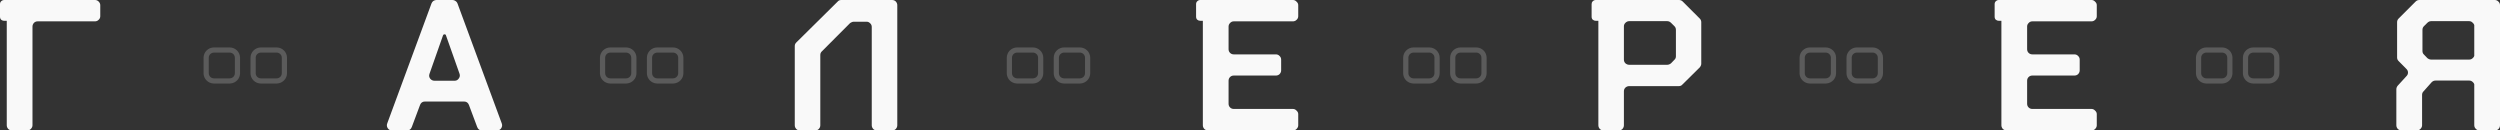 <?xml version="1.0" encoding="UTF-8"?> <svg xmlns="http://www.w3.org/2000/svg" width="1916" height="100" viewBox="0 0 1916 100" fill="none"><rect x="0" y="0" width="1916" height="100" fill="#333333" stroke="none"/><path d="M1892.4 45.661C1893.45 45.661 1894.37 45.282 1895.13 44.523C1895.71 44.049 1896.09 43.48 1896.28 42.816V19.203C1896.09 18.54 1895.71 17.971 1895.13 17.496C1894.37 16.643 1893.45 16.216 1892.4 16.216H1863.19C1862.13 16.216 1861.17 16.643 1860.31 17.496L1857.72 20.057C1856.95 20.816 1856.57 21.764 1856.57 22.902V38.976C1856.57 40.209 1856.95 41.157 1857.72 41.821L1860.31 44.523C1861.27 45.282 1862.23 45.661 1863.19 45.661H1892.4ZM1911.97 0C1913.03 0 1913.94 0.379 1914.7 1.138C1915.57 1.897 1916 2.845 1916 3.983V96.017C1916 97.06 1915.62 98.008 1914.85 98.862C1914.08 99.621 1913.12 100 1911.97 100H1900.46C1899.31 100 1898.35 99.621 1897.58 98.862V98.72H1897.44C1896.67 97.961 1896.28 97.013 1896.28 95.875V64.58C1896.09 63.916 1895.71 63.348 1895.13 62.873C1894.37 62.115 1893.45 61.735 1892.4 61.735H1866.64C1865.49 61.735 1864.48 62.162 1863.62 63.016L1857.29 70.128C1856.61 70.792 1856.28 71.693 1856.28 72.831V96.017C1856.28 97.06 1855.85 98.008 1854.98 98.862C1854.22 99.621 1853.31 100 1852.25 100H1840.59C1839.54 100 1838.58 99.621 1837.72 98.862C1836.95 98.008 1836.56 97.06 1836.56 96.017V68.421C1836.56 67.473 1836.9 66.572 1837.57 65.718L1844.34 58.322C1845.1 57.563 1845.49 56.662 1845.49 55.619C1845.49 54.576 1845.1 53.675 1844.34 52.916L1838.29 46.799C1837.52 46.041 1837.14 45.14 1837.14 44.097V17.07C1837.14 15.932 1837.52 14.983 1838.29 14.225L1851.39 1.138C1852.15 0.379 1853.11 0 1854.26 0H1911.97Z" fill="#F9F9F9"></path><path d="M1557.62 16.358C1556.46 16.358 1555.51 16.785 1554.74 17.639C1553.97 18.397 1553.59 19.298 1553.59 20.341V37.696C1553.59 38.834 1553.97 39.782 1554.74 40.541C1555.51 41.299 1556.46 41.678 1557.62 41.678H1589.85C1591 41.678 1591.96 42.105 1592.73 42.959C1593.5 43.717 1593.88 44.618 1593.88 45.661V53.912C1593.88 54.955 1593.5 55.903 1592.73 56.757C1591.96 57.515 1591 57.895 1589.85 57.895H1557.62C1556.46 57.895 1555.51 58.274 1554.74 59.033C1553.97 59.791 1553.59 60.74 1553.59 61.878V79.516C1553.59 80.654 1553.97 81.603 1554.74 82.361C1555.51 83.12 1556.46 83.499 1557.62 83.499H1602.95C1604 83.499 1604.91 83.926 1605.68 84.779C1606.54 85.538 1606.97 86.439 1606.97 87.482V96.017C1606.97 97.06 1606.54 98.008 1605.68 98.862C1604.91 99.621 1604 100 1602.95 100H1537.9C1536.85 100 1535.89 99.621 1535.02 98.862C1534.26 98.008 1533.87 97.06 1533.87 96.017V15.932H1531.86C1530.99 15.932 1530.23 15.647 1529.55 15.078C1528.98 14.509 1528.69 13.751 1528.69 12.802V3.129C1528.69 2.276 1528.98 1.565 1529.55 0.996C1530.23 0.332 1530.99 0 1531.86 0H1602.95C1604 0 1604.91 0.427 1605.68 1.28C1606.54 2.039 1606.97 2.94 1606.97 3.983V12.376C1606.97 13.514 1606.54 14.462 1605.68 15.22C1604.91 15.979 1604 16.358 1602.95 16.358H1557.62Z" fill="#F9F9F9"></path><path d="M1302.7 14.225C1303.46 14.983 1303.85 15.932 1303.85 17.07V48.791C1303.85 49.739 1303.46 50.688 1302.7 51.636L1289.46 64.723C1288.78 65.576 1287.82 66.003 1286.58 66.003H1248.59C1247.53 66.003 1246.57 66.382 1245.71 67.141C1244.94 67.9 1244.56 68.848 1244.56 69.986V96.017C1244.56 97.06 1244.17 98.008 1243.41 98.862C1242.64 99.621 1241.68 100 1240.53 100H1229.02C1227.87 100 1226.91 99.621 1226.14 98.862C1225.37 98.008 1224.99 97.06 1224.99 96.017V15.932H1222.97C1222.11 15.932 1221.34 15.647 1220.67 15.078C1220.09 14.509 1219.81 13.751 1219.81 12.802V3.129C1219.81 2.276 1220.09 1.565 1220.67 0.996C1221.34 0.332 1222.11 0 1222.97 0H1286.72C1287.87 0 1288.83 0.379 1289.6 1.138L1302.7 14.225ZM1284.42 43.101V22.902C1284.42 21.764 1284.04 20.816 1283.27 20.057L1280.68 17.496C1279.81 16.643 1278.86 16.216 1277.8 16.216H1248.59C1247.53 16.216 1246.57 16.643 1245.71 17.496C1244.94 18.255 1244.56 19.156 1244.56 20.199V45.661C1244.56 46.799 1244.94 47.748 1245.71 48.506C1246.57 49.265 1247.53 49.644 1248.59 49.644H1277.8C1278.76 49.644 1279.72 49.265 1280.68 48.506L1283.27 45.804C1284.04 45.14 1284.42 44.239 1284.42 43.101Z" fill="#F9F9F9"></path><path d="M945.606 16.358C944.455 16.358 943.496 16.785 942.728 17.639C941.961 18.397 941.577 19.298 941.577 20.341V37.696C941.577 38.834 941.961 39.782 942.728 40.541C943.496 41.299 944.455 41.678 945.606 41.678H977.841C978.992 41.678 979.951 42.105 980.719 42.959C981.486 43.717 981.87 44.618 981.87 45.661V53.912C981.87 54.955 981.486 55.903 980.719 56.757C979.951 57.515 978.992 57.895 977.841 57.895H945.606C944.455 57.895 943.496 58.274 942.728 59.033C941.961 59.791 941.577 60.74 941.577 61.878V79.516C941.577 80.654 941.961 81.603 942.728 82.361C943.496 83.12 944.455 83.499 945.606 83.499H990.936C991.991 83.499 992.902 83.926 993.67 84.779C994.533 85.538 994.965 86.439 994.965 87.482V96.017C994.965 97.06 994.533 98.008 993.67 98.862C992.902 99.621 991.991 100 990.936 100H925.891C924.836 100 923.877 99.621 923.013 98.862C922.246 98.008 921.862 97.06 921.862 96.017V15.932H919.848C918.984 15.932 918.217 15.647 917.545 15.078C916.969 14.509 916.682 13.751 916.682 12.802V3.129C916.682 2.276 916.969 1.565 917.545 0.996C918.217 0.332 918.984 0 919.848 0H990.936C991.991 0 992.902 0.427 993.67 1.28C994.533 2.039 994.965 2.94 994.965 3.983V12.376C994.965 13.514 994.533 14.462 993.67 15.22C992.902 15.979 991.991 16.358 990.936 16.358H945.606Z" fill="#F9F9F9"></path><path d="M683.653 0C684.805 0 685.764 0.379 686.531 1.138C687.299 1.991 687.683 2.94 687.683 3.983V96.017C687.683 97.06 687.299 98.008 686.531 98.862C685.764 99.621 684.805 100 683.653 100H672.141C670.99 100 670.03 99.621 669.263 98.862C668.495 98.008 668.112 97.06 668.112 96.017V20.626C668.112 19.488 667.68 18.54 666.817 17.781C666.049 17.022 665.186 16.643 664.226 16.643H654.441C653.482 16.643 652.522 16.975 651.563 17.639L629.977 39.26C629.114 40.019 628.682 40.967 628.682 42.105V96.017C628.682 97.06 628.298 98.008 627.531 98.862C626.763 99.621 625.804 100 624.653 100H613.141C611.989 100 611.03 99.621 610.263 98.862C609.495 98.008 609.111 97.06 609.111 96.017V35.277C609.111 34.234 609.495 33.333 610.263 32.575L641.921 1.28C642.593 0.427 643.552 0 644.799 0H683.653Z" fill="#F9F9F9"></path><path d="M334.472 0H346.847C347.615 0 348.334 0.237 349.006 0.711C349.773 1.185 350.301 1.802 350.589 2.56L384.55 94.595C385.03 95.922 384.886 97.155 384.118 98.293C383.351 99.431 382.248 100 380.809 100H369.44C367.617 100 366.37 99.099 365.699 97.297L359.367 80.37C358.695 78.663 357.448 77.809 355.625 77.809H325.694C323.871 77.809 322.624 78.663 321.952 80.37L315.62 97.297C314.949 99.099 313.702 100 311.879 100H300.51C299.071 100 297.968 99.431 297.201 98.293C296.433 97.155 296.289 95.922 296.769 94.595L330.73 2.56C331.018 1.802 331.498 1.185 332.169 0.711C332.937 0.237 333.704 0 334.472 0ZM348.43 61.878C349.773 61.878 350.829 61.309 351.596 60.171C352.46 59.033 352.651 57.8 352.172 56.472L341.811 27.169C341.715 26.6 341.331 26.316 340.659 26.316C340.084 26.316 339.7 26.6 339.508 27.169L329.147 56.614C328.668 57.942 328.859 59.175 329.723 60.313C330.586 61.356 331.689 61.878 333.033 61.878H348.43Z" fill="#F9F9F9"></path><path d="M72.815 0C73.87 0 74.782 0.379 75.549 1.138C76.413 1.991 76.844 2.94 76.844 3.983V12.376C76.844 13.514 76.413 14.462 75.549 15.22C74.782 15.979 73.87 16.358 72.815 16.358H28.925C27.773 16.358 26.814 16.738 26.047 17.496C25.279 18.35 24.895 19.298 24.895 20.341V96.017C24.895 97.06 24.464 98.008 23.6 98.862C22.833 99.621 21.921 100 20.866 100H9.21C8.155 100 7.195 99.621 6.332 98.862C5.564 98.008 5.181 97.06 5.181 96.017V15.932H3.31C2.35 15.932 1.535 15.647 0.863 15.078C0.288 14.509 0 13.751 0 12.802V3.129C0 2.276 0.288 1.565 0.863 0.996C1.535 0.332 2.35 0 3.31 0H72.815Z" fill="#F9F9F9"></path><g opacity="0.2"><path d="M827.555 60.061V64.013H815.563V60.061H827.555ZM831.552 56.11V44.256C831.552 42.211 829.98 40.527 827.965 40.324L827.555 40.305H815.563C813.494 40.305 811.79 41.859 811.585 43.851L811.566 44.256V56.11C811.566 58.292 813.355 60.061 815.563 60.061V64.013L814.747 63.97C810.983 63.593 807.993 60.637 807.611 56.917L807.568 56.11V44.256C807.568 39.892 811.148 36.353 815.563 36.353H827.555C831.97 36.353 835.55 39.892 835.55 44.256V56.11C835.55 60.202 832.403 63.566 828.371 63.97L827.555 64.013V60.061C829.763 60.061 831.552 58.292 831.552 56.11Z" fill="#F9F9F9"></path><path d="M791.58 60.061V64.013H779.588V60.061H791.58ZM795.578 56.11V44.256C795.578 42.211 794.005 40.527 791.99 40.324L791.58 40.305H779.588C777.519 40.305 775.816 41.859 775.611 43.851L775.591 44.256V56.11C775.591 58.292 777.381 60.061 779.588 60.061V64.013L778.773 63.97C775.009 63.593 772.018 60.637 771.637 56.917L771.594 56.11V44.256C771.594 39.892 775.173 36.353 779.588 36.353H791.58C795.996 36.353 799.575 39.892 799.575 44.256V56.11C799.575 60.202 796.428 63.566 792.396 63.97L791.58 64.013V60.061C793.788 60.061 795.578 58.292 795.578 56.11Z" fill="#F9F9F9"></path></g><g opacity="0.2"><path d="M211.969 60.061V64.013H199.977V60.061H211.969ZM215.966 56.11V44.256C215.966 42.211 214.394 40.527 212.379 40.324L211.969 40.305H199.977C197.908 40.305 196.204 41.859 195.999 43.851L195.98 44.256V56.11C195.98 58.292 197.769 60.061 199.977 60.061V64.013L199.161 63.97C195.398 63.593 192.407 60.637 192.025 56.917L191.982 56.11V44.256C191.982 39.892 195.562 36.353 199.977 36.353H211.969C216.384 36.353 219.964 39.892 219.964 44.256V56.11C219.964 60.202 216.817 63.566 212.785 63.97L211.969 64.013V60.061C214.177 60.061 215.966 58.292 215.966 56.11Z" fill="#F9F9F9"></path><path d="M175.992 60.061V64.013H164V60.061H175.992ZM179.99 56.11V44.256C179.99 42.211 178.417 40.527 176.402 40.324L175.992 40.305H164C161.931 40.305 160.228 41.859 160.023 43.851L160.003 44.256V56.11C160.003 58.292 161.793 60.061 164 60.061V64.013L163.185 63.97C159.421 63.593 156.43 60.637 156.049 56.917L156.006 56.11V44.256C156.006 39.892 159.585 36.353 164 36.353H175.992C180.408 36.353 183.987 39.892 183.987 44.256V56.11C183.987 60.202 180.84 63.566 176.808 63.97L175.992 64.013V60.061C178.2 60.061 179.99 58.292 179.99 56.11Z" fill="#F9F9F9"></path></g><g opacity="0.2"><path d="M515.766 60.061V64.013H503.774V60.061H515.766ZM519.763 56.11V44.256C519.763 42.211 518.191 40.527 516.176 40.324L515.766 40.305H503.774C501.705 40.305 500.001 41.859 499.796 43.851L499.777 44.256V56.11C499.777 58.292 501.566 60.061 503.774 60.061V64.013L502.958 63.97C499.194 63.593 496.204 60.637 495.822 56.917L495.779 56.11V44.256C495.779 39.892 499.359 36.353 503.774 36.353H515.766C520.181 36.353 523.761 39.892 523.761 44.256V56.11C523.761 60.202 520.614 63.566 516.582 63.97L515.766 64.013V60.061C517.974 60.061 519.763 58.292 519.763 56.11Z" fill="#F9F9F9"></path><path d="M479.789 60.061V64.013H467.797V60.061H479.789ZM483.787 56.11V44.256C483.787 42.211 482.214 40.527 480.199 40.324L479.789 40.305H467.797C465.728 40.305 464.025 41.859 463.82 43.851L463.8 44.256V56.11C463.8 58.292 465.59 60.061 467.797 60.061V64.013L466.982 63.97C463.218 63.593 460.227 60.637 459.846 56.917L459.803 56.11V44.256C459.803 39.892 463.382 36.353 467.797 36.353H479.789C484.205 36.353 487.784 39.892 487.784 44.256V56.11C487.784 60.202 484.637 63.566 480.605 63.97L479.789 64.013V60.061C481.997 60.061 483.787 58.292 483.787 56.11Z" fill="#F9F9F9"></path></g><g opacity="0.2"><path d="M1131.35 60.061V64.013H1119.36V60.061H1131.35ZM1135.35 56.11V44.256C1135.35 42.211 1133.78 40.527 1131.76 40.324L1131.35 40.305H1119.36C1117.29 40.305 1115.59 41.859 1115.38 43.851L1115.36 44.256V56.11C1115.36 58.292 1117.15 60.061 1119.36 60.061V64.013L1118.54 63.97C1114.78 63.593 1111.79 60.637 1111.41 56.917L1111.37 56.11V44.256C1111.37 39.892 1114.94 36.353 1119.36 36.353H1131.35C1135.77 36.353 1139.35 39.892 1139.35 44.256V56.11C1139.35 60.202 1136.2 63.566 1132.17 63.97L1131.35 64.013V60.061C1133.56 60.061 1135.35 58.292 1135.35 56.11Z" fill="#F9F9F9"></path><path d="M1095.38 60.061V64.013H1083.38V60.061H1095.38ZM1099.37 56.11V44.256C1099.37 42.211 1097.8 40.527 1095.79 40.324L1095.38 40.305H1083.38C1081.31 40.305 1079.61 41.859 1079.41 43.851L1079.39 44.256V56.11C1079.39 58.292 1081.18 60.061 1083.38 60.061V64.013L1082.57 63.97C1078.8 63.593 1075.81 60.637 1075.43 56.917L1075.39 56.11V44.256C1075.39 39.892 1078.97 36.353 1083.38 36.353H1095.38C1099.79 36.353 1103.37 39.892 1103.37 44.256V56.11C1103.37 60.202 1100.22 63.566 1096.19 63.97L1095.38 64.013V60.061C1097.58 60.061 1099.37 58.292 1099.37 56.11Z" fill="#F9F9F9"></path></g><g opacity="0.2"><path d="M1435.15 60.061V64.013H1423.15V60.061H1435.15ZM1439.14 56.11V44.256C1439.14 42.211 1437.57 40.527 1435.56 40.324L1435.15 40.305H1423.15C1421.09 40.305 1419.38 41.859 1419.18 43.851L1419.16 44.256V56.11C1419.16 58.292 1420.95 60.061 1423.15 60.061V64.013L1422.34 63.97C1418.58 63.593 1415.58 60.637 1415.2 56.917L1415.16 56.11V44.256C1415.16 39.892 1418.74 36.353 1423.15 36.353H1435.15C1439.56 36.353 1443.14 39.892 1443.14 44.256V56.11C1443.14 60.202 1439.99 63.566 1435.96 63.97L1435.15 64.013V60.061C1437.35 60.061 1439.14 58.292 1439.14 56.11Z" fill="#F9F9F9"></path><path d="M1399.17 60.061V64.013H1387.18V60.061H1399.17ZM1403.17 56.11V44.256C1403.17 42.211 1401.6 40.527 1399.58 40.324L1399.17 40.305H1387.18C1385.11 40.305 1383.41 41.859 1383.2 43.851L1383.18 44.256V56.11C1383.18 58.292 1384.97 60.061 1387.18 60.061V64.013L1386.36 63.97C1382.6 63.593 1379.61 60.637 1379.23 56.917L1379.19 56.11V44.256C1379.19 39.892 1382.76 36.353 1387.18 36.353H1399.17C1403.59 36.353 1407.17 39.892 1407.17 44.256V56.11C1407.17 60.202 1404.02 63.566 1399.99 63.97L1399.17 64.013V60.061C1401.38 60.061 1403.17 58.292 1403.17 56.11Z" fill="#F9F9F9"></path></g><g opacity="0.2"><path d="M1738.94 60.061V64.013H1726.95V60.061H1738.94ZM1742.94 56.11V44.256C1742.94 42.211 1741.37 40.527 1739.35 40.324L1738.94 40.305H1726.95C1724.88 40.305 1723.18 41.859 1722.97 43.851L1722.95 44.256V56.11C1722.95 58.292 1724.74 60.061 1726.95 60.061V64.013L1726.14 63.97C1722.37 63.593 1719.38 60.637 1719 56.917L1718.96 56.11V44.256C1718.96 39.892 1722.54 36.353 1726.95 36.353H1738.94C1743.36 36.353 1746.94 39.892 1746.94 44.256V56.11C1746.94 60.202 1743.79 63.566 1739.76 63.97L1738.94 64.013V60.061C1741.15 60.061 1742.94 58.292 1742.94 56.11Z" fill="#F9F9F9"></path><path d="M1702.97 60.061V64.013H1690.98V60.061H1702.97ZM1706.96 56.11V44.256C1706.96 42.211 1705.39 40.527 1703.38 40.324L1702.97 40.305H1690.98C1688.91 40.305 1687.2 41.859 1687 43.851L1686.98 44.256V56.11C1686.98 58.292 1688.77 60.061 1690.98 60.061V64.013L1690.16 63.97C1686.4 63.593 1683.4 60.637 1683.02 56.917L1682.98 56.11V44.256C1682.98 39.892 1686.56 36.353 1690.98 36.353H1702.97C1707.38 36.353 1710.96 39.892 1710.96 44.256V56.11C1710.96 60.202 1707.81 63.566 1703.78 63.97L1702.97 64.013V60.061C1705.17 60.061 1706.96 58.292 1706.96 56.11Z" fill="#F9F9F9"></path></g></svg> 